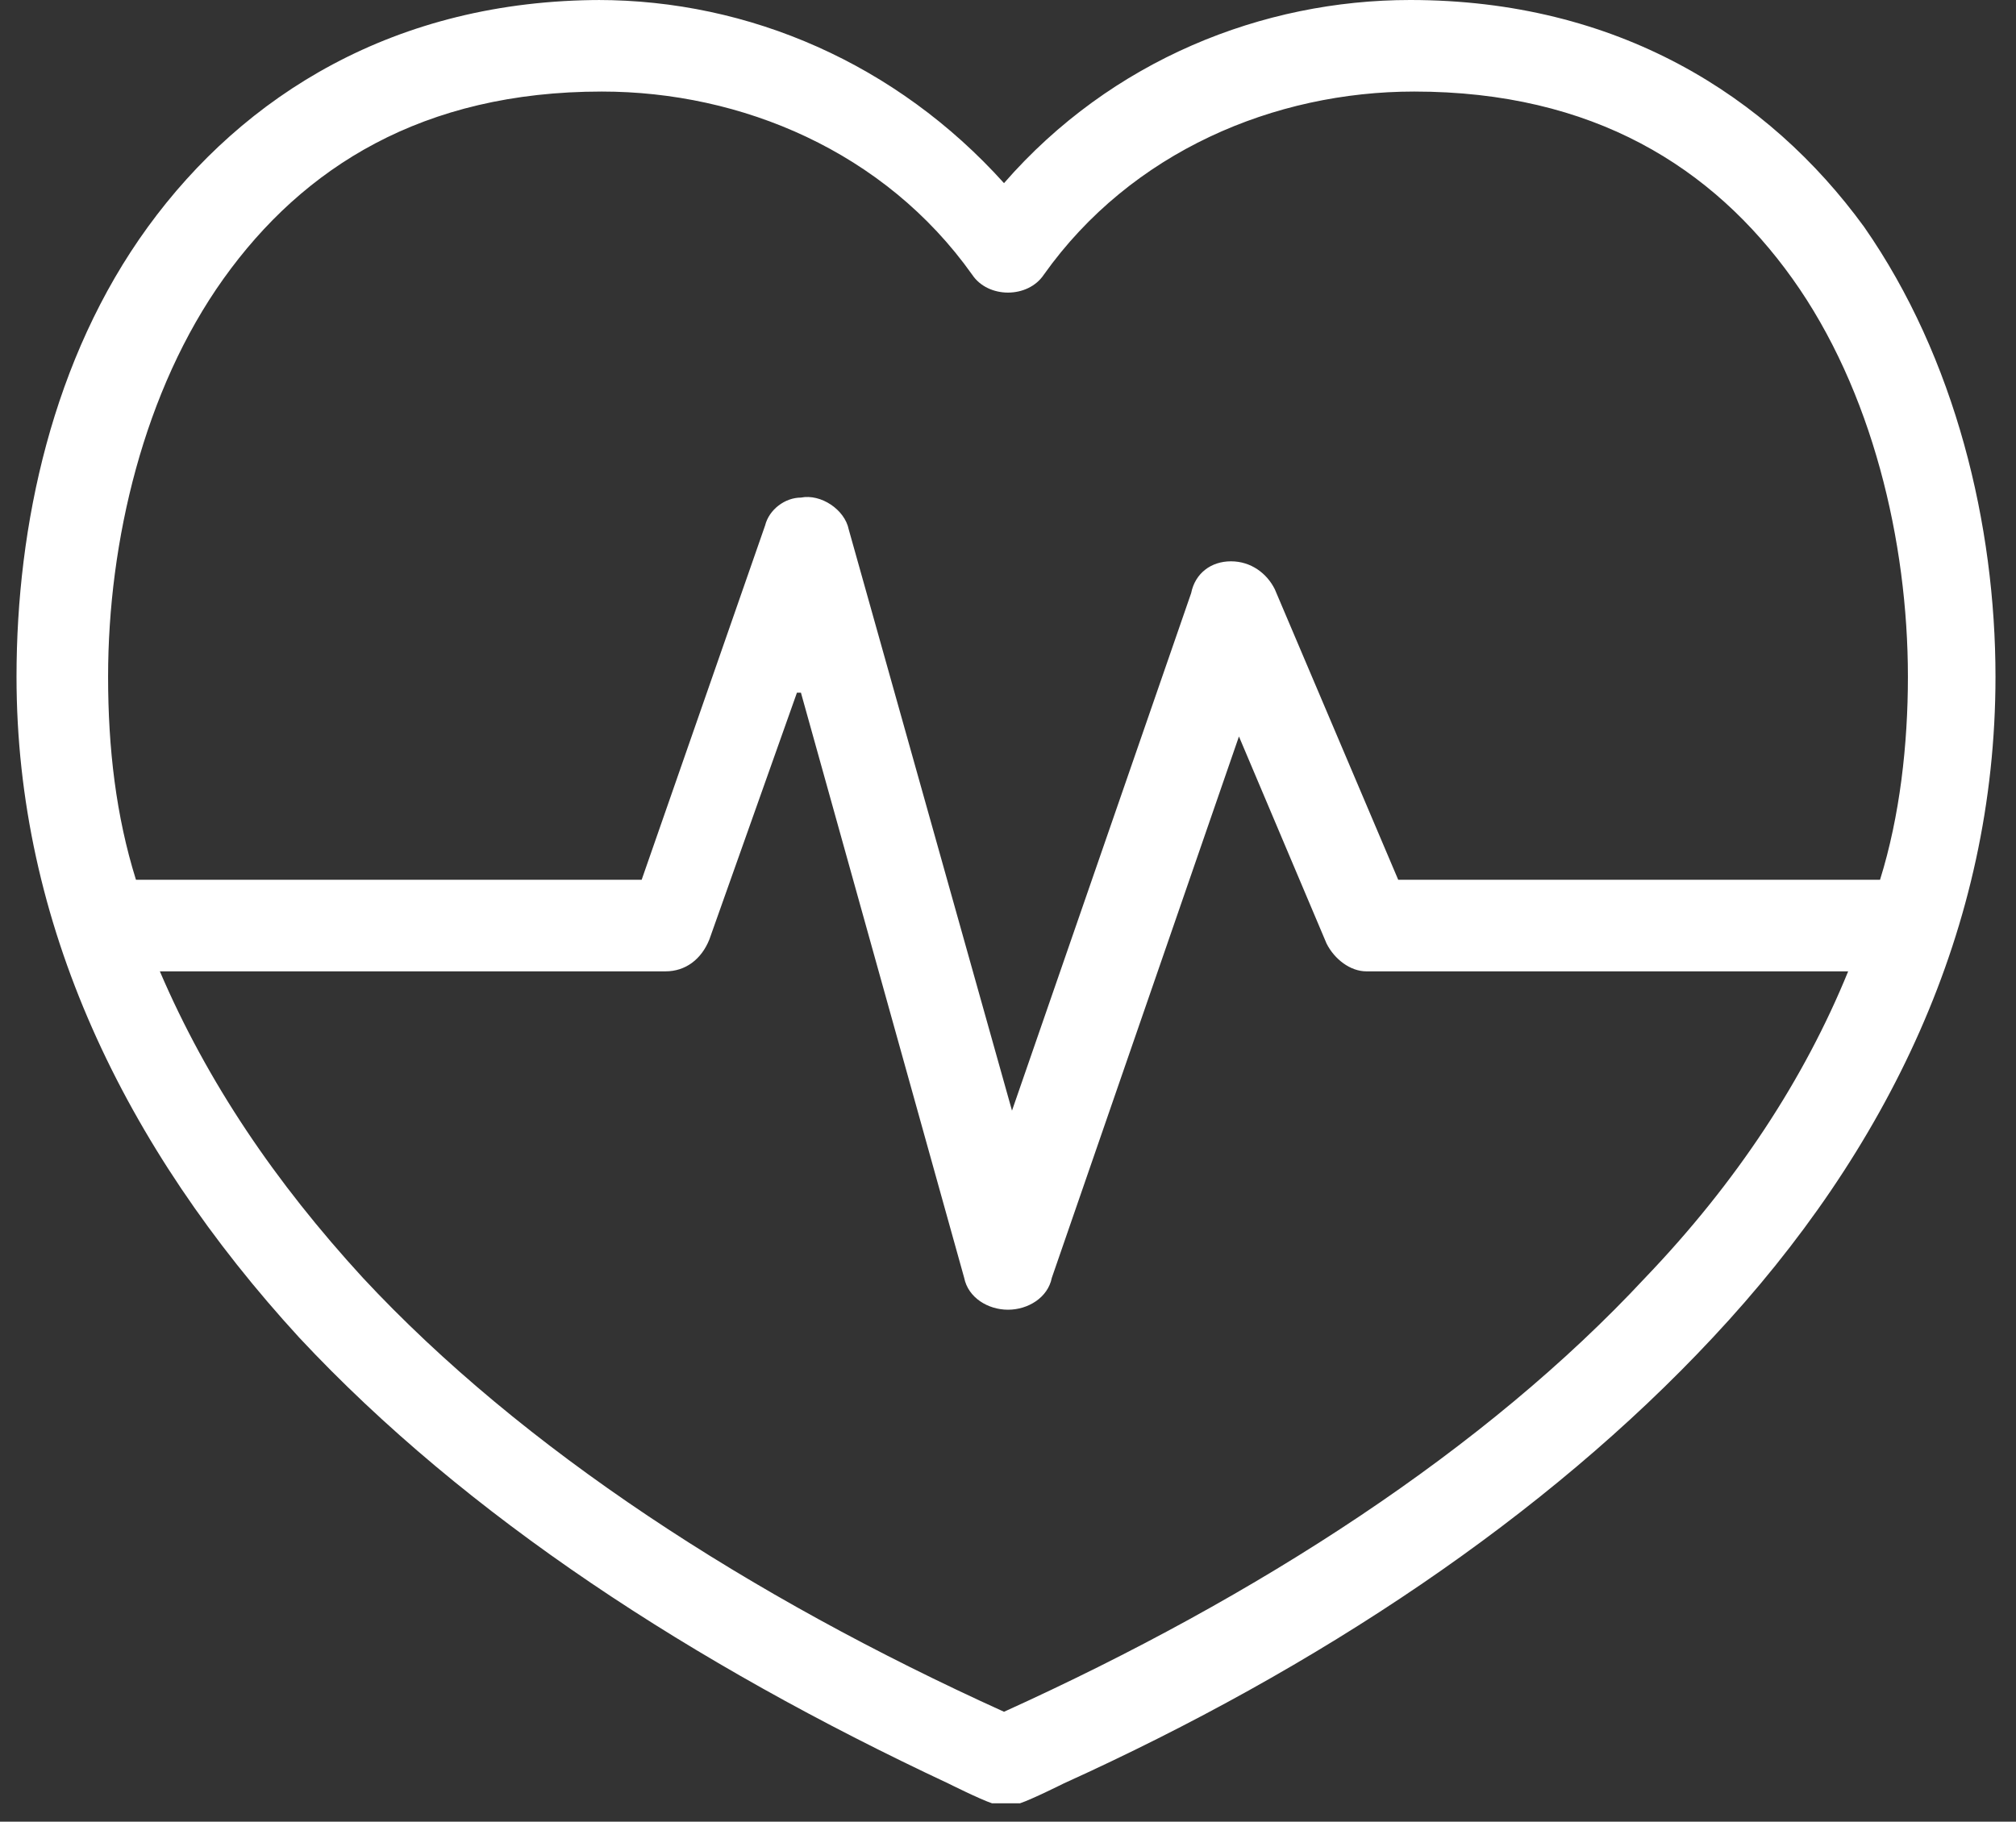 <svg width="52" height="47" viewBox="0 0 52 47" fill="none" xmlns="http://www.w3.org/2000/svg">
<rect x="0" y="0" width="52" height="47" fill="#333333" stroke="none"/>
<g clip-path="url(#clip0_1555_543)">
<path fill-rule="evenodd" clip-rule="evenodd" d="M15.524 0C10.183 0 6.28 2.465 3.815 5.854C1.35 9.244 0.426 13.557 0.426 17.46C0.426 23.828 3.199 29.58 7.718 34.51C12.032 39.131 17.886 42.932 24.459 46.013C24.459 46.013 25.281 46.424 25.589 46.526C25.692 46.526 25.794 46.629 26 46.629C26.103 46.629 26.205 46.629 26.308 46.526C26.616 46.424 27.438 46.013 27.438 46.013C34.011 43.034 39.865 39.131 44.179 34.51C48.698 29.682 51.471 23.931 51.471 17.46C51.471 13.557 50.444 9.244 48.082 5.854C45.617 2.465 41.714 0 36.373 0C32.573 0 28.67 1.541 25.897 4.725C23.124 1.643 19.324 0 15.421 0H15.524ZM15.524 2.362C19.119 2.362 22.816 3.903 25.076 7.087C25.486 7.703 26.513 7.703 26.924 7.087C29.184 3.903 32.881 2.362 36.476 2.362C41.098 2.362 44.179 4.314 46.233 7.189C48.287 10.065 49.212 13.968 49.212 17.46C49.212 19.206 49.006 21.055 48.493 22.698H36.065L32.881 15.201C32.676 14.79 32.265 14.482 31.751 14.482C31.238 14.482 30.827 14.79 30.724 15.303L26.103 28.655L21.892 13.66C21.789 13.146 21.173 12.736 20.659 12.838C20.248 12.838 19.837 13.146 19.735 13.557L16.551 22.698H3.507C2.993 21.055 2.788 19.309 2.788 17.46C2.788 13.968 3.712 10.065 5.767 7.189C7.821 4.314 10.902 2.362 15.524 2.362ZM20.659 17.871L24.87 32.969C24.973 33.483 25.486 33.791 26 33.791C26.513 33.791 27.027 33.483 27.13 32.969L31.957 19.001L34.216 24.342C34.422 24.752 34.833 25.061 35.243 25.061H47.671C46.541 27.834 44.795 30.504 42.433 32.969C38.325 37.385 32.47 41.185 25.897 44.164C19.324 41.185 13.47 37.385 9.361 32.969C7.102 30.504 5.356 27.936 4.123 25.061H17.167C17.681 25.061 18.091 24.752 18.297 24.239L20.556 17.871H20.659Z" fill="white"/>
</g>
<defs>
<clipPath id="clip0_1555_543">
<rect width="52" height="46.526" fill="white"/>
</clipPath>
</defs>
</svg>
